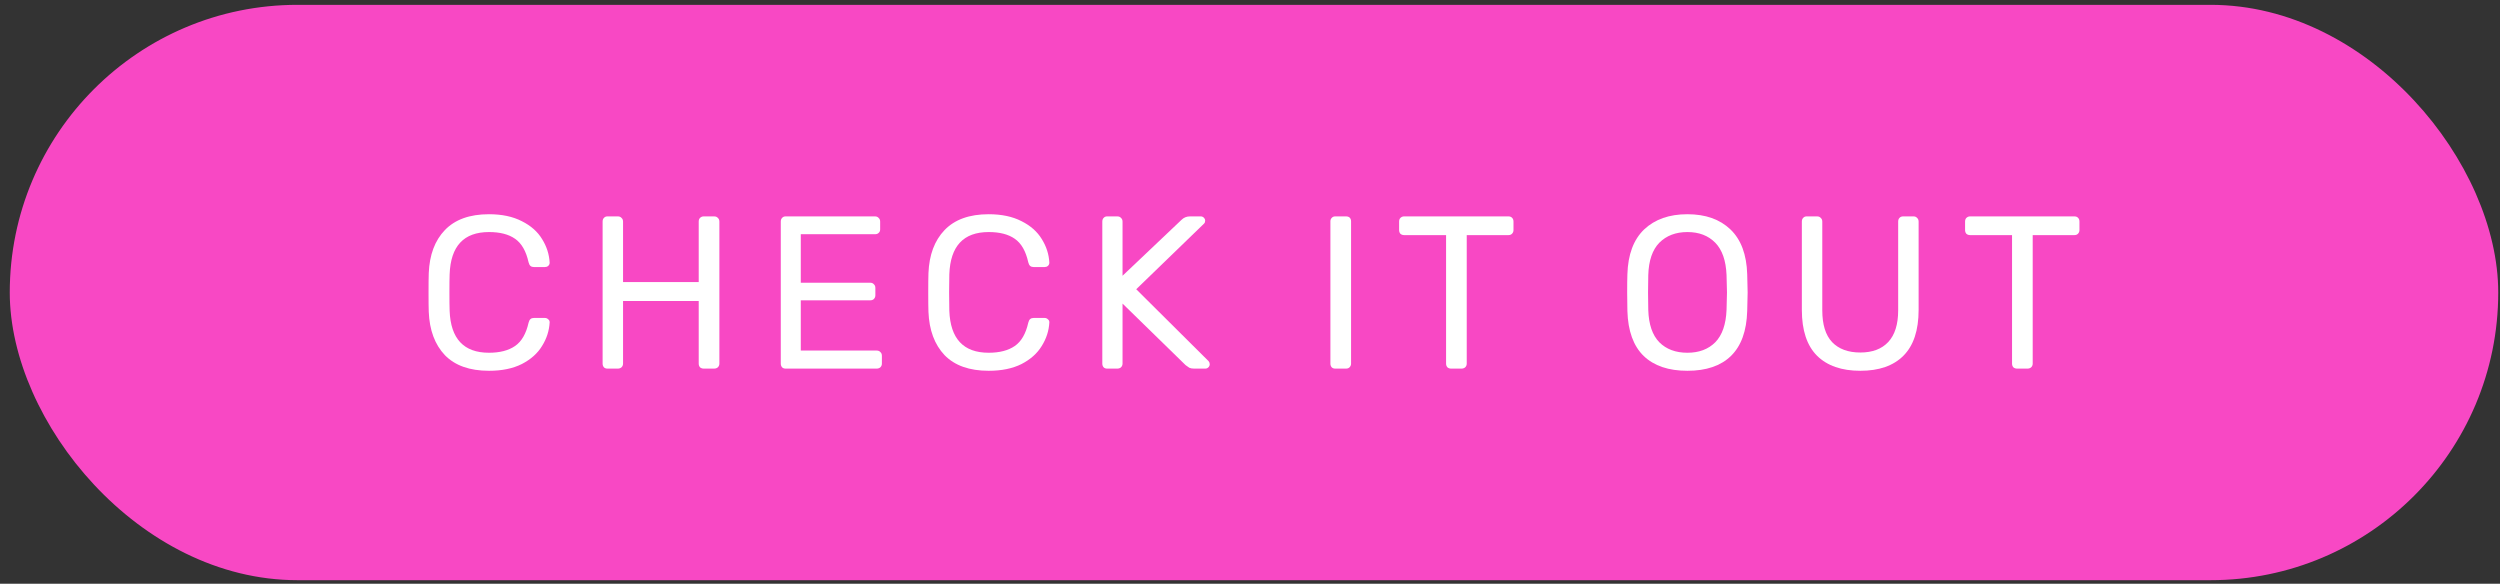 <svg width="197" height="46" viewBox="0 0 197 46" fill="none" xmlns="http://www.w3.org/2000/svg">
<rect x="0" y="0" width="197" height="46" fill="#333333" stroke="none"/>
<rect x="0.769" y="0.381" width="196.092" height="45.337" rx="22.668" fill="#F848C4"/>
<path d="M38.532 29.218C37.013 29.218 35.853 28.806 35.054 27.984C34.266 27.15 33.843 26.014 33.786 24.574C33.774 24.266 33.769 23.763 33.769 23.066C33.769 22.358 33.774 21.844 33.786 21.524C33.843 20.085 34.266 18.954 35.054 18.132C35.853 17.298 37.013 16.881 38.532 16.881C39.549 16.881 40.411 17.064 41.119 17.429C41.828 17.783 42.359 18.252 42.713 18.834C43.078 19.417 43.278 20.039 43.313 20.702C43.313 20.805 43.273 20.89 43.193 20.959C43.124 21.016 43.038 21.044 42.936 21.044H42.079C41.965 21.044 41.873 21.016 41.805 20.959C41.736 20.902 41.685 20.805 41.651 20.668C41.456 19.788 41.102 19.171 40.588 18.817C40.086 18.463 39.4 18.286 38.532 18.286C36.544 18.286 35.511 19.394 35.431 21.61C35.419 21.918 35.414 22.392 35.414 23.032C35.414 23.672 35.419 24.157 35.431 24.489C35.511 26.693 36.544 27.796 38.532 27.796C39.389 27.796 40.074 27.619 40.588 27.264C41.102 26.91 41.456 26.299 41.651 25.431C41.685 25.294 41.736 25.197 41.805 25.14C41.873 25.083 41.965 25.054 42.079 25.054H42.936C43.038 25.054 43.124 25.088 43.193 25.157C43.273 25.214 43.313 25.294 43.313 25.397C43.278 26.059 43.078 26.682 42.713 27.264C42.359 27.847 41.828 28.321 41.119 28.686C40.411 29.041 39.549 29.218 38.532 29.218Z" fill="white"/>
<path d="M47.862 29.046C47.748 29.046 47.657 29.012 47.588 28.944C47.52 28.864 47.486 28.767 47.486 28.652V17.463C47.486 17.338 47.52 17.241 47.588 17.172C47.657 17.092 47.748 17.052 47.862 17.052H48.685C48.811 17.052 48.908 17.092 48.976 17.172C49.056 17.241 49.096 17.338 49.096 17.463V22.227H55.059V17.463C55.059 17.338 55.093 17.241 55.162 17.172C55.242 17.092 55.339 17.052 55.453 17.052H56.276C56.401 17.052 56.498 17.092 56.567 17.172C56.647 17.241 56.687 17.338 56.687 17.463V28.652C56.687 28.767 56.647 28.864 56.567 28.944C56.487 29.012 56.39 29.046 56.276 29.046H55.453C55.339 29.046 55.242 29.012 55.162 28.944C55.093 28.864 55.059 28.767 55.059 28.652V23.718H49.096V28.652C49.096 28.767 49.056 28.864 48.976 28.944C48.896 29.012 48.799 29.046 48.685 29.046H47.862Z" fill="white"/>
<path d="M61.903 29.046C61.788 29.046 61.697 29.012 61.629 28.944C61.56 28.864 61.526 28.767 61.526 28.652V17.463C61.526 17.338 61.56 17.241 61.629 17.172C61.697 17.092 61.788 17.052 61.903 17.052H68.945C69.071 17.052 69.168 17.092 69.236 17.172C69.316 17.241 69.356 17.338 69.356 17.463V18.08C69.356 18.195 69.316 18.286 69.236 18.354C69.168 18.423 69.071 18.457 68.945 18.457H63.102V22.278H68.568C68.694 22.278 68.791 22.318 68.859 22.398C68.939 22.467 68.979 22.564 68.979 22.689V23.272C68.979 23.386 68.939 23.483 68.859 23.563C68.791 23.632 68.694 23.666 68.568 23.666H63.102V27.624H69.082C69.208 27.624 69.305 27.664 69.373 27.744C69.453 27.813 69.493 27.91 69.493 28.035V28.652C69.493 28.767 69.453 28.864 69.373 28.944C69.293 29.012 69.196 29.046 69.082 29.046H61.903Z" fill="white"/>
<path d="M77.909 29.218C76.389 29.218 75.23 28.806 74.43 27.984C73.642 27.15 73.219 26.014 73.162 24.574C73.151 24.266 73.145 23.763 73.145 23.066C73.145 22.358 73.151 21.844 73.162 21.524C73.219 20.085 73.642 18.954 74.43 18.132C75.23 17.298 76.389 16.881 77.909 16.881C78.925 16.881 79.788 17.064 80.496 17.429C81.204 17.783 81.735 18.252 82.089 18.834C82.455 19.417 82.655 20.039 82.689 20.702C82.689 20.805 82.649 20.89 82.569 20.959C82.501 21.016 82.415 21.044 82.312 21.044H81.455C81.341 21.044 81.25 21.016 81.181 20.959C81.113 20.902 81.061 20.805 81.027 20.668C80.833 19.788 80.479 19.171 79.965 18.817C79.462 18.463 78.777 18.286 77.909 18.286C75.921 18.286 74.887 19.394 74.807 21.61C74.796 21.918 74.79 22.392 74.79 23.032C74.79 23.672 74.796 24.157 74.807 24.489C74.887 26.693 75.921 27.796 77.909 27.796C78.765 27.796 79.451 27.619 79.965 27.264C80.479 26.91 80.833 26.299 81.027 25.431C81.061 25.294 81.113 25.197 81.181 25.14C81.25 25.083 81.341 25.054 81.455 25.054H82.312C82.415 25.054 82.501 25.088 82.569 25.157C82.649 25.214 82.689 25.294 82.689 25.397C82.655 26.059 82.455 26.682 82.089 27.264C81.735 27.847 81.204 28.321 80.496 28.686C79.788 29.041 78.925 29.218 77.909 29.218Z" fill="white"/>
<path d="M87.239 29.046C87.125 29.046 87.033 29.012 86.965 28.944C86.896 28.864 86.862 28.767 86.862 28.652V17.463C86.862 17.338 86.896 17.241 86.965 17.172C87.033 17.092 87.125 17.052 87.239 17.052H88.044C88.17 17.052 88.267 17.092 88.335 17.172C88.415 17.241 88.456 17.338 88.456 17.463V21.73L93.099 17.326C93.282 17.144 93.504 17.052 93.767 17.052H94.624C94.715 17.052 94.795 17.087 94.864 17.155C94.932 17.224 94.967 17.303 94.967 17.395C94.967 17.486 94.938 17.561 94.881 17.618L89.535 22.792L95.241 28.464C95.298 28.532 95.326 28.612 95.326 28.704C95.326 28.795 95.292 28.875 95.224 28.944C95.155 29.012 95.075 29.046 94.984 29.046H94.093C93.933 29.046 93.807 29.023 93.716 28.978C93.624 28.921 93.527 28.852 93.424 28.772L88.456 23.923V28.652C88.456 28.767 88.415 28.864 88.335 28.944C88.256 29.012 88.159 29.046 88.044 29.046H87.239Z" fill="white"/>
<path d="M105.213 29.046C105.098 29.046 105.007 29.012 104.939 28.944C104.87 28.864 104.836 28.767 104.836 28.652V17.446C104.836 17.332 104.87 17.241 104.939 17.172C105.007 17.092 105.098 17.052 105.213 17.052H106.069C106.195 17.052 106.292 17.087 106.361 17.155C106.429 17.224 106.464 17.321 106.464 17.446V28.652C106.464 28.767 106.424 28.864 106.344 28.944C106.275 29.012 106.184 29.046 106.069 29.046H105.213Z" fill="white"/>
<path d="M114.345 29.046C114.231 29.046 114.134 29.012 114.054 28.944C113.985 28.864 113.951 28.767 113.951 28.652V18.526H110.644C110.53 18.526 110.433 18.491 110.353 18.423C110.284 18.343 110.25 18.246 110.25 18.132V17.463C110.25 17.338 110.284 17.241 110.353 17.172C110.433 17.092 110.53 17.052 110.644 17.052H118.869C118.994 17.052 119.091 17.092 119.16 17.172C119.228 17.241 119.263 17.338 119.263 17.463V18.132C119.263 18.246 119.223 18.343 119.143 18.423C119.074 18.491 118.983 18.526 118.869 18.526H115.579V28.652C115.579 28.767 115.539 28.864 115.459 28.944C115.379 29.012 115.282 29.046 115.168 29.046H114.345Z" fill="white"/>
<path d="M132.968 29.218C131.483 29.218 130.335 28.829 129.524 28.052C128.713 27.264 128.284 26.082 128.239 24.506C128.227 24.163 128.221 23.677 128.221 23.049C128.221 22.421 128.227 21.941 128.239 21.61C128.284 20.056 128.724 18.88 129.558 18.08C130.403 17.281 131.54 16.881 132.968 16.881C134.396 16.881 135.526 17.281 136.36 18.08C137.194 18.88 137.634 20.056 137.68 21.61C137.703 22.273 137.714 22.752 137.714 23.049C137.714 23.335 137.703 23.82 137.68 24.506C137.634 26.082 137.206 27.264 136.395 28.052C135.595 28.829 134.453 29.218 132.968 29.218ZM132.968 27.796C133.882 27.796 134.613 27.521 135.161 26.973C135.709 26.413 136.006 25.562 136.052 24.42C136.075 23.735 136.086 23.278 136.086 23.049C136.086 22.798 136.075 22.341 136.052 21.678C136.006 20.536 135.709 19.685 135.161 19.125C134.613 18.566 133.882 18.286 132.968 18.286C132.054 18.286 131.317 18.566 130.757 19.125C130.209 19.685 129.918 20.536 129.884 21.678C129.872 22.01 129.866 22.467 129.866 23.049C129.866 23.62 129.872 24.077 129.884 24.42C129.918 25.562 130.209 26.413 130.757 26.973C131.306 27.521 132.042 27.796 132.968 27.796Z" fill="white"/>
<path d="M146.595 29.218C145.121 29.218 143.985 28.824 143.185 28.035C142.385 27.236 141.986 26.031 141.986 24.42V17.463C141.986 17.338 142.02 17.241 142.088 17.172C142.157 17.092 142.248 17.052 142.363 17.052H143.185C143.311 17.052 143.408 17.092 143.476 17.172C143.556 17.241 143.596 17.338 143.596 17.463V24.454C143.596 25.574 143.853 26.408 144.367 26.956C144.893 27.504 145.635 27.778 146.595 27.778C147.543 27.778 148.274 27.504 148.788 26.956C149.314 26.396 149.576 25.562 149.576 24.454V17.463C149.576 17.338 149.611 17.241 149.679 17.172C149.748 17.092 149.845 17.052 149.97 17.052H150.793C150.907 17.052 150.998 17.092 151.067 17.172C151.147 17.241 151.187 17.338 151.187 17.463V24.42C151.187 26.031 150.787 27.236 149.987 28.035C149.199 28.824 148.068 29.218 146.595 29.218Z" fill="white"/>
<path d="M158.944 29.046C158.829 29.046 158.732 29.012 158.652 28.944C158.584 28.864 158.549 28.767 158.549 28.652V18.526H155.243C155.128 18.526 155.031 18.491 154.951 18.423C154.883 18.343 154.848 18.246 154.848 18.132V17.463C154.848 17.338 154.883 17.241 154.951 17.172C155.031 17.092 155.128 17.052 155.243 17.052H163.467C163.593 17.052 163.69 17.092 163.758 17.172C163.827 17.241 163.861 17.338 163.861 17.463V18.132C163.861 18.246 163.821 18.343 163.741 18.423C163.673 18.491 163.581 18.526 163.467 18.526H160.177V28.652C160.177 28.767 160.137 28.864 160.057 28.944C159.977 29.012 159.88 29.046 159.766 29.046H158.944Z" fill="white"/>
</svg>
